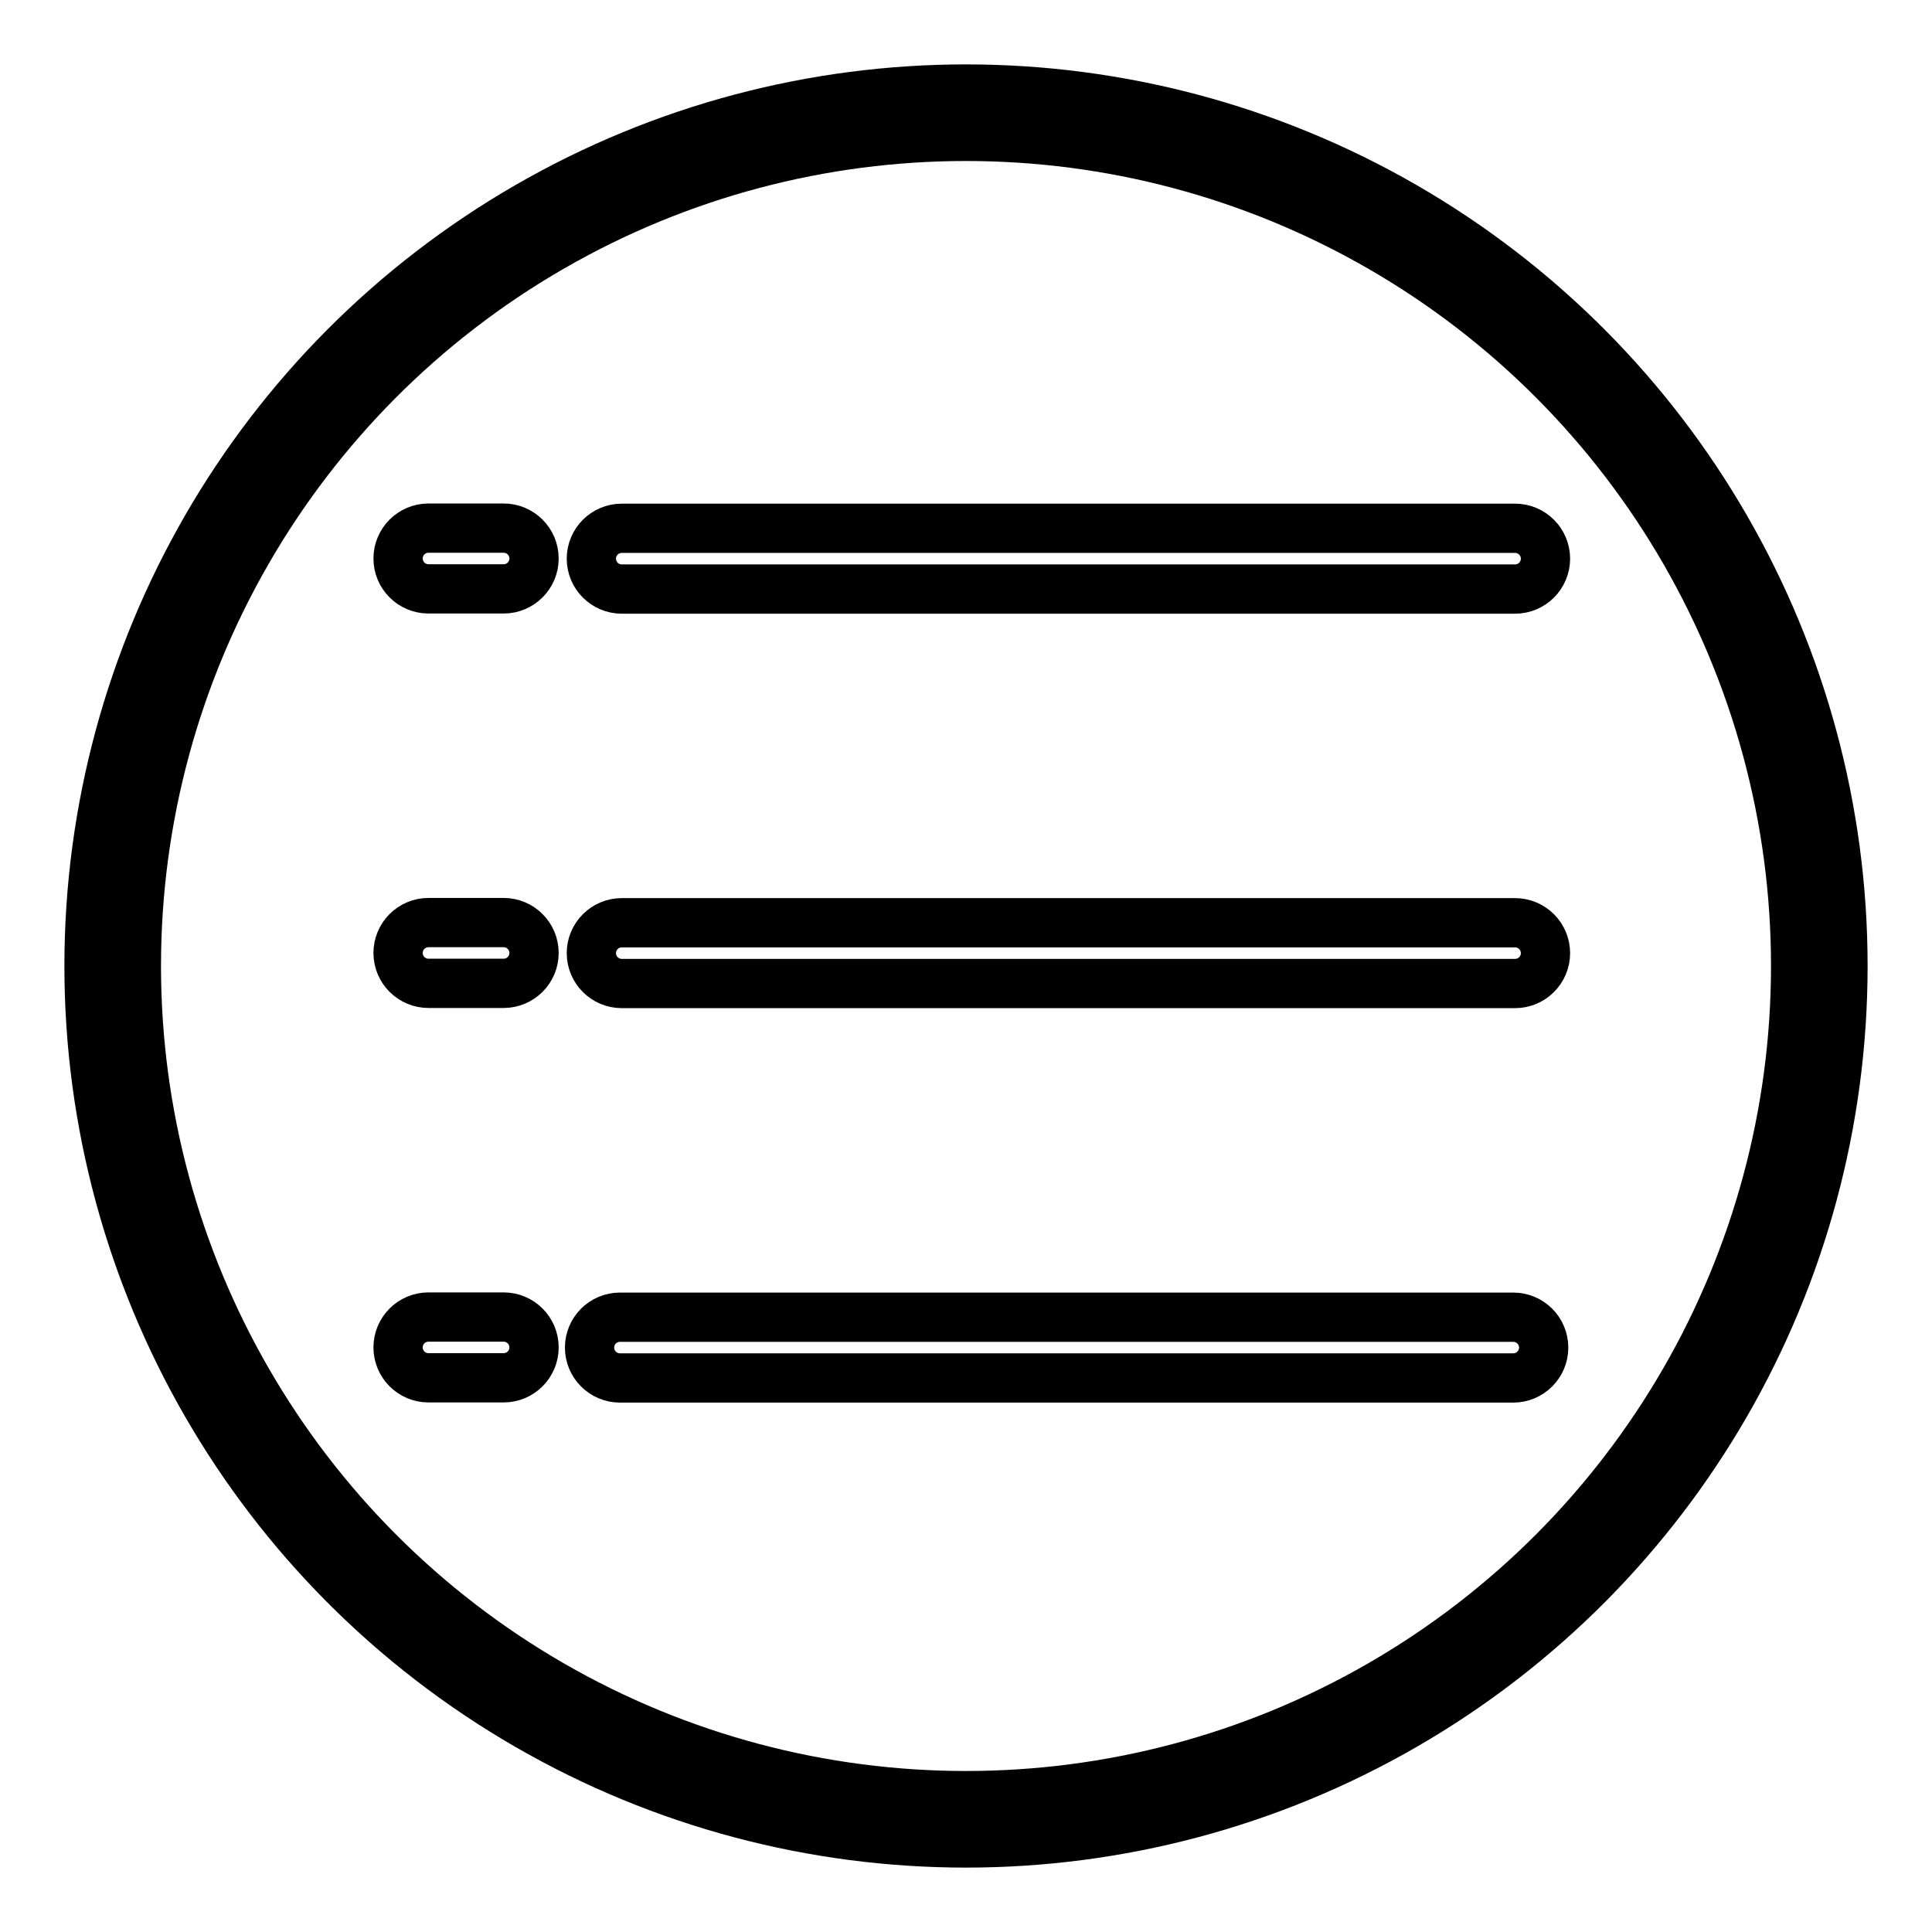 <?xml version="1.0" encoding="UTF-8" standalone="no"?>
<!-- Written by Treer (gitlab.com/Treer) -->
<svg 
	version="1.1" 
	xmlns="http://www.w3.org/2000/svg" 
	xmlns:xlink="http://www.w3.org/1999/xlink" 
	width="600" 
	height="600"
	stroke="black"
	stroke-width="30"
	fill="none">

  <title>Abstract user icon</title>
	
  <circle cx="300" cy="300" r="265" />
  
<g id="g3752" transform="matrix(0.51,0,0,0.51,44.881,44.878)">
   	<path d="m 172.9,270.6 h 45.8 c 10.2,0 18.5,-8.3 18.5,-18.5 0,-10.2 -8.3,-18.5 -18.5,-18.5 h -45.8 c -10.2,0 -18.5,8.3 -18.5,18.5 0,10.2 8.3,18.5 18.5,18.5 z m 0,240.2 h 45.8 c 10.2,0 18.5,-8.3 18.5,-18.5 0,-10.2 -8.3,-18.5 -18.5,-18.5 h -45.8 c -10.2,0 -18.5,8.3 -18.5,18.5 0,10.2 8.3,18.5 18.5,18.5 z m 64.3,221.7 c 0,-10.2 -8.3,-18.5 -18.5,-18.5 h -45.8 c -10.2,0 -18.5,8.3 -18.5,18.5 0,10.2 8.3,18.5 18.5,18.5 h 45.8 c 10.2,0 18.5,-8.3 18.5,-18.5 z m 53.4,-461.8 h 544 c 10.2,0 18.5,-8.3 18.5,-18.5 0,-10.2 -8.3,-18.5 -18.5,-18.5 h -544 c -10.2,0 -18.5,8.3 -18.5,18.5 0,10.2 8.3,18.5 18.5,18.5 z m 0,240.2 h 544 c 10.2,0 18.5,-8.3 18.5,-18.5 0,-10.2 -8.3,-18.5 -18.5,-18.5 h -544 c -10.2,0 -18.5,8.3 -18.5,18.5 0,10.2 8.3,18.5 18.5,18.5 z M 852,732.6 c 0,-10.2 -8.3,-18.5 -18.5,-18.5 h -544 c -10.2,0 -18.5,8.3 -18.5,18.5 0,10.2 8.3,18.5 18.5,18.5 h 544 c 10.2,0 18.5,-8.3 18.5,-18.5 z" />
   	</g>

</svg>